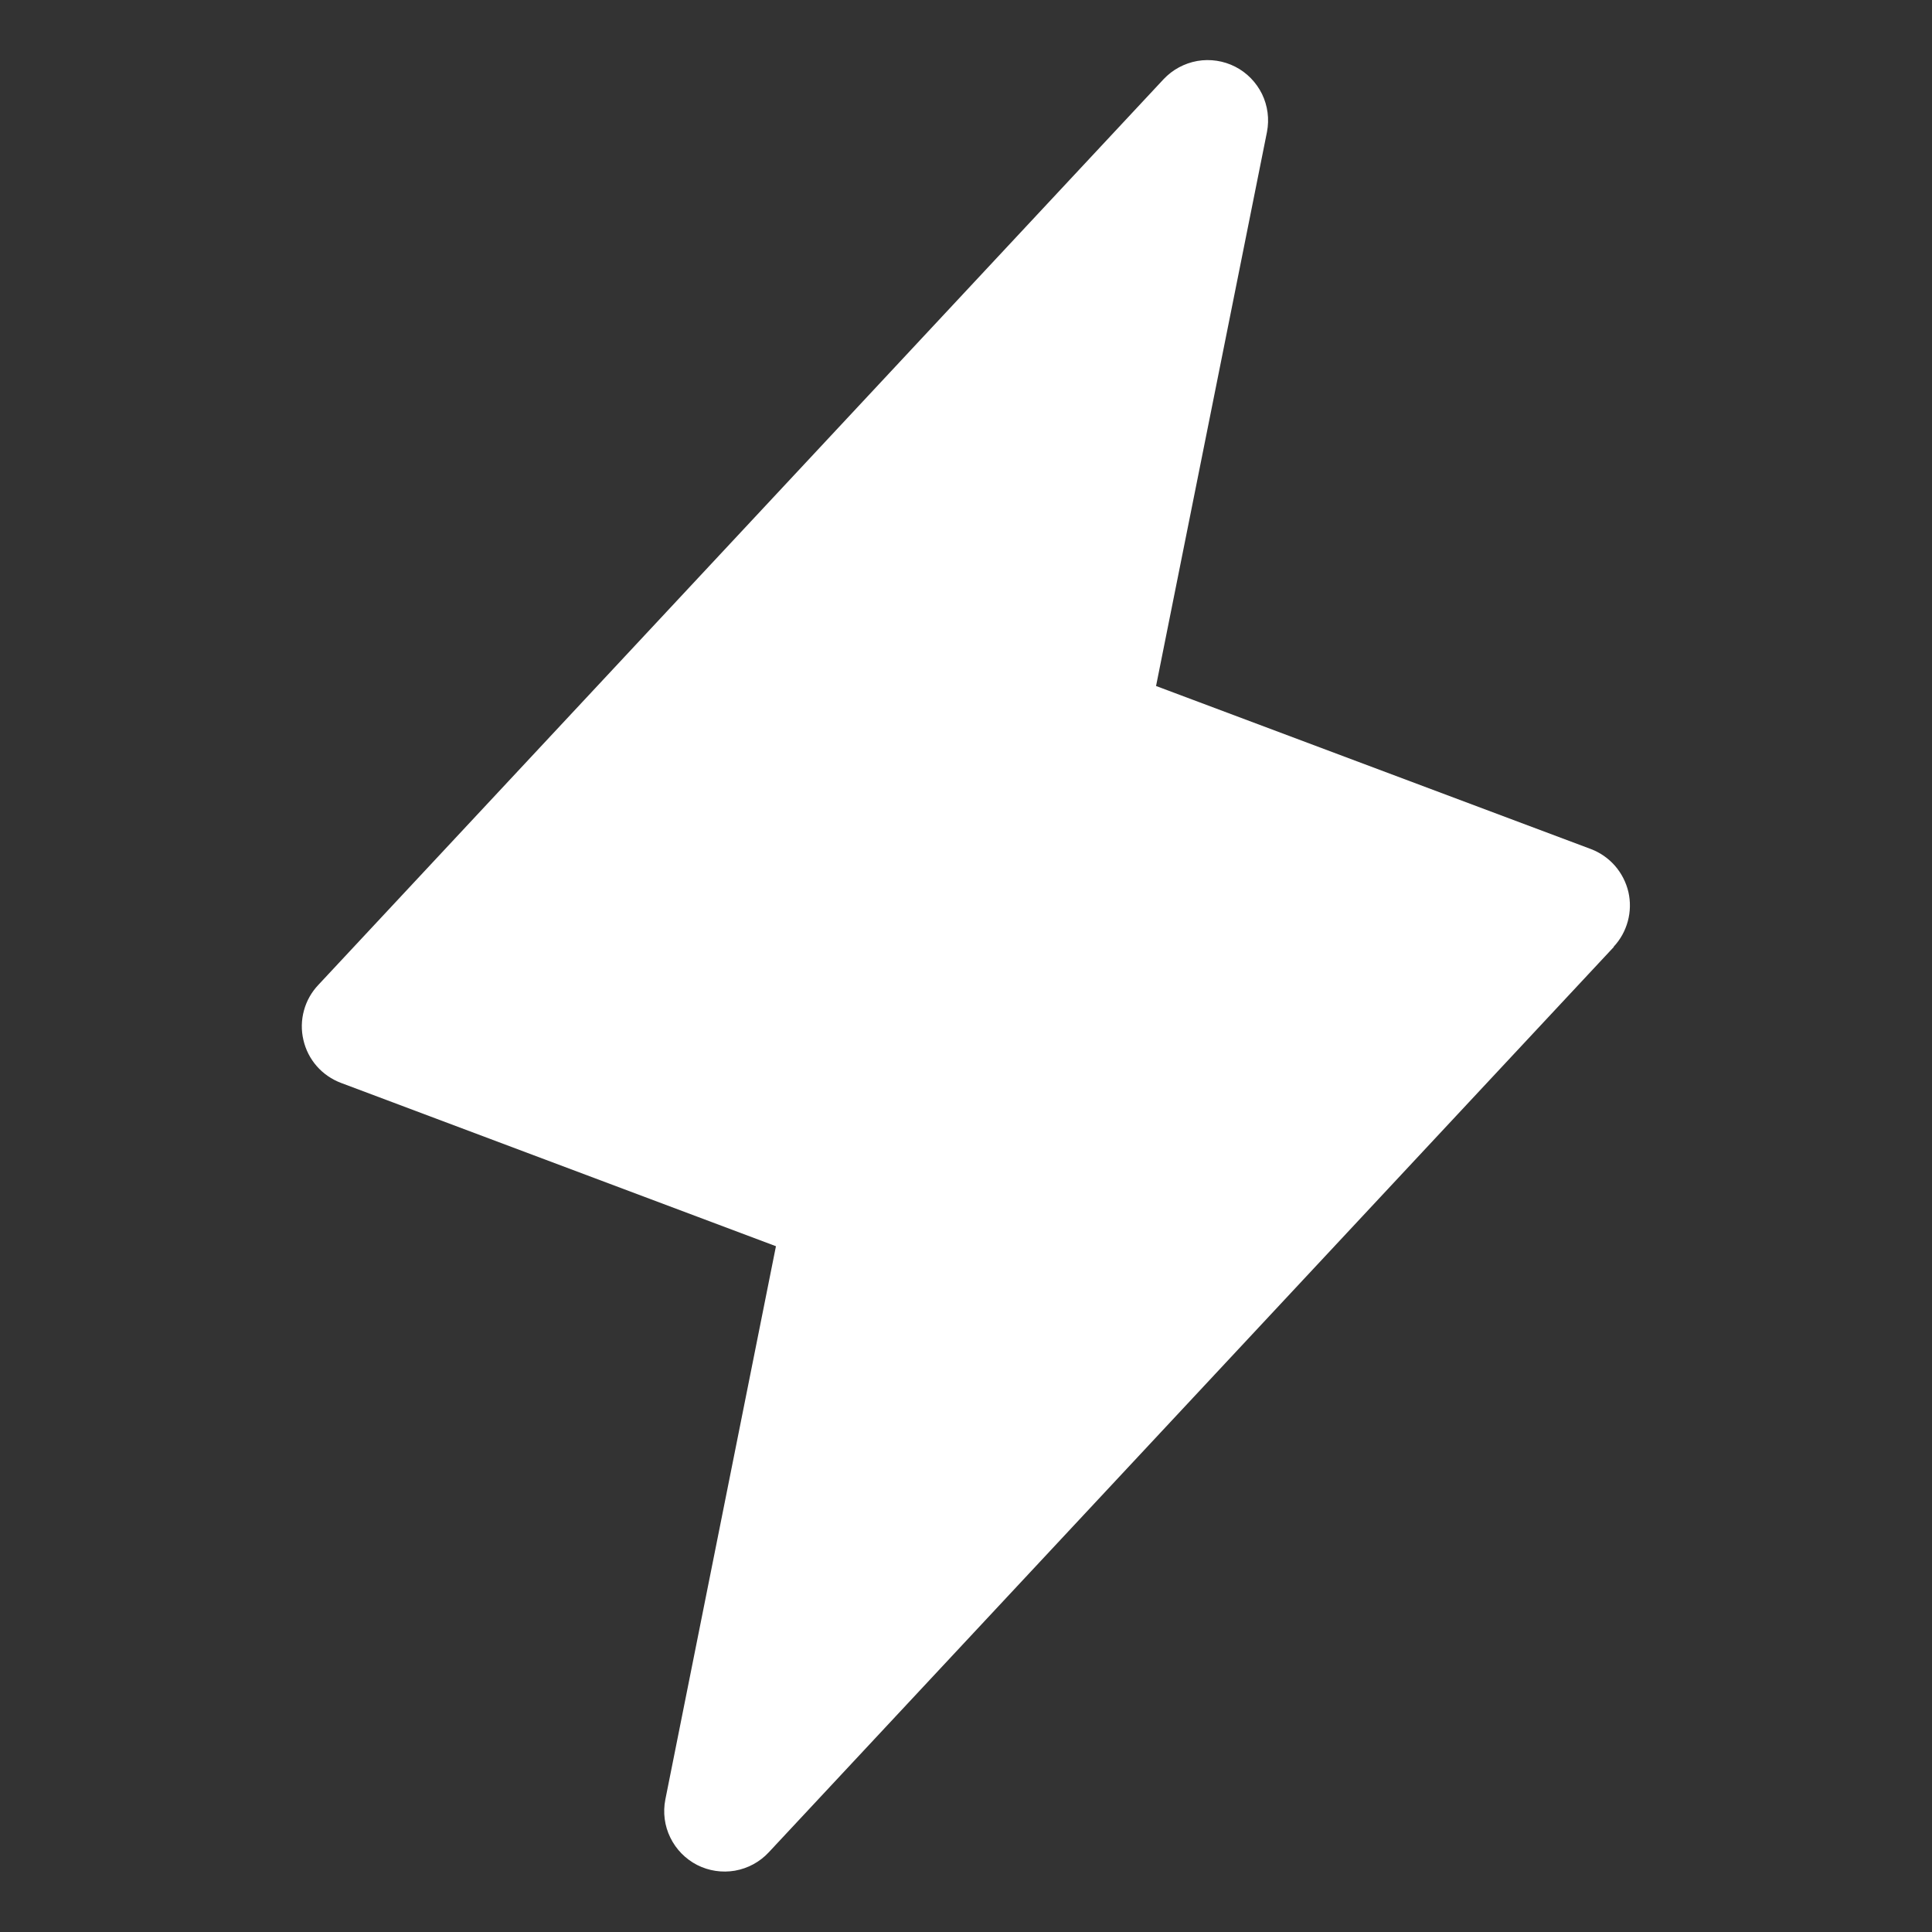<svg width="27" height="27" viewBox="0 0 27 27" fill="none" xmlns="http://www.w3.org/2000/svg">
<rect x="0" y="0" width="27" height="27" fill="#333333" stroke="none"/>
<path d="M22.555 13.232L10.742 25.888C10.617 26.022 10.452 26.111 10.271 26.143C10.091 26.174 9.905 26.146 9.742 26.063C9.579 25.979 9.448 25.845 9.368 25.681C9.287 25.516 9.263 25.33 9.298 25.15L10.844 17.416L4.766 15.134C4.636 15.085 4.519 15.005 4.427 14.9C4.335 14.795 4.271 14.669 4.24 14.533C4.208 14.397 4.211 14.256 4.248 14.121C4.284 13.987 4.354 13.864 4.45 13.763L16.262 1.106C16.387 0.973 16.553 0.884 16.733 0.852C16.913 0.821 17.099 0.849 17.262 0.932C17.425 1.015 17.556 1.15 17.637 1.314C17.717 1.479 17.741 1.665 17.706 1.845L16.156 9.587L22.234 11.866C22.363 11.915 22.479 11.996 22.57 12.1C22.661 12.205 22.725 12.33 22.757 12.465C22.788 12.6 22.785 12.741 22.749 12.874C22.713 13.008 22.645 13.131 22.55 13.232H22.555Z" fill="white"/>
</svg>
